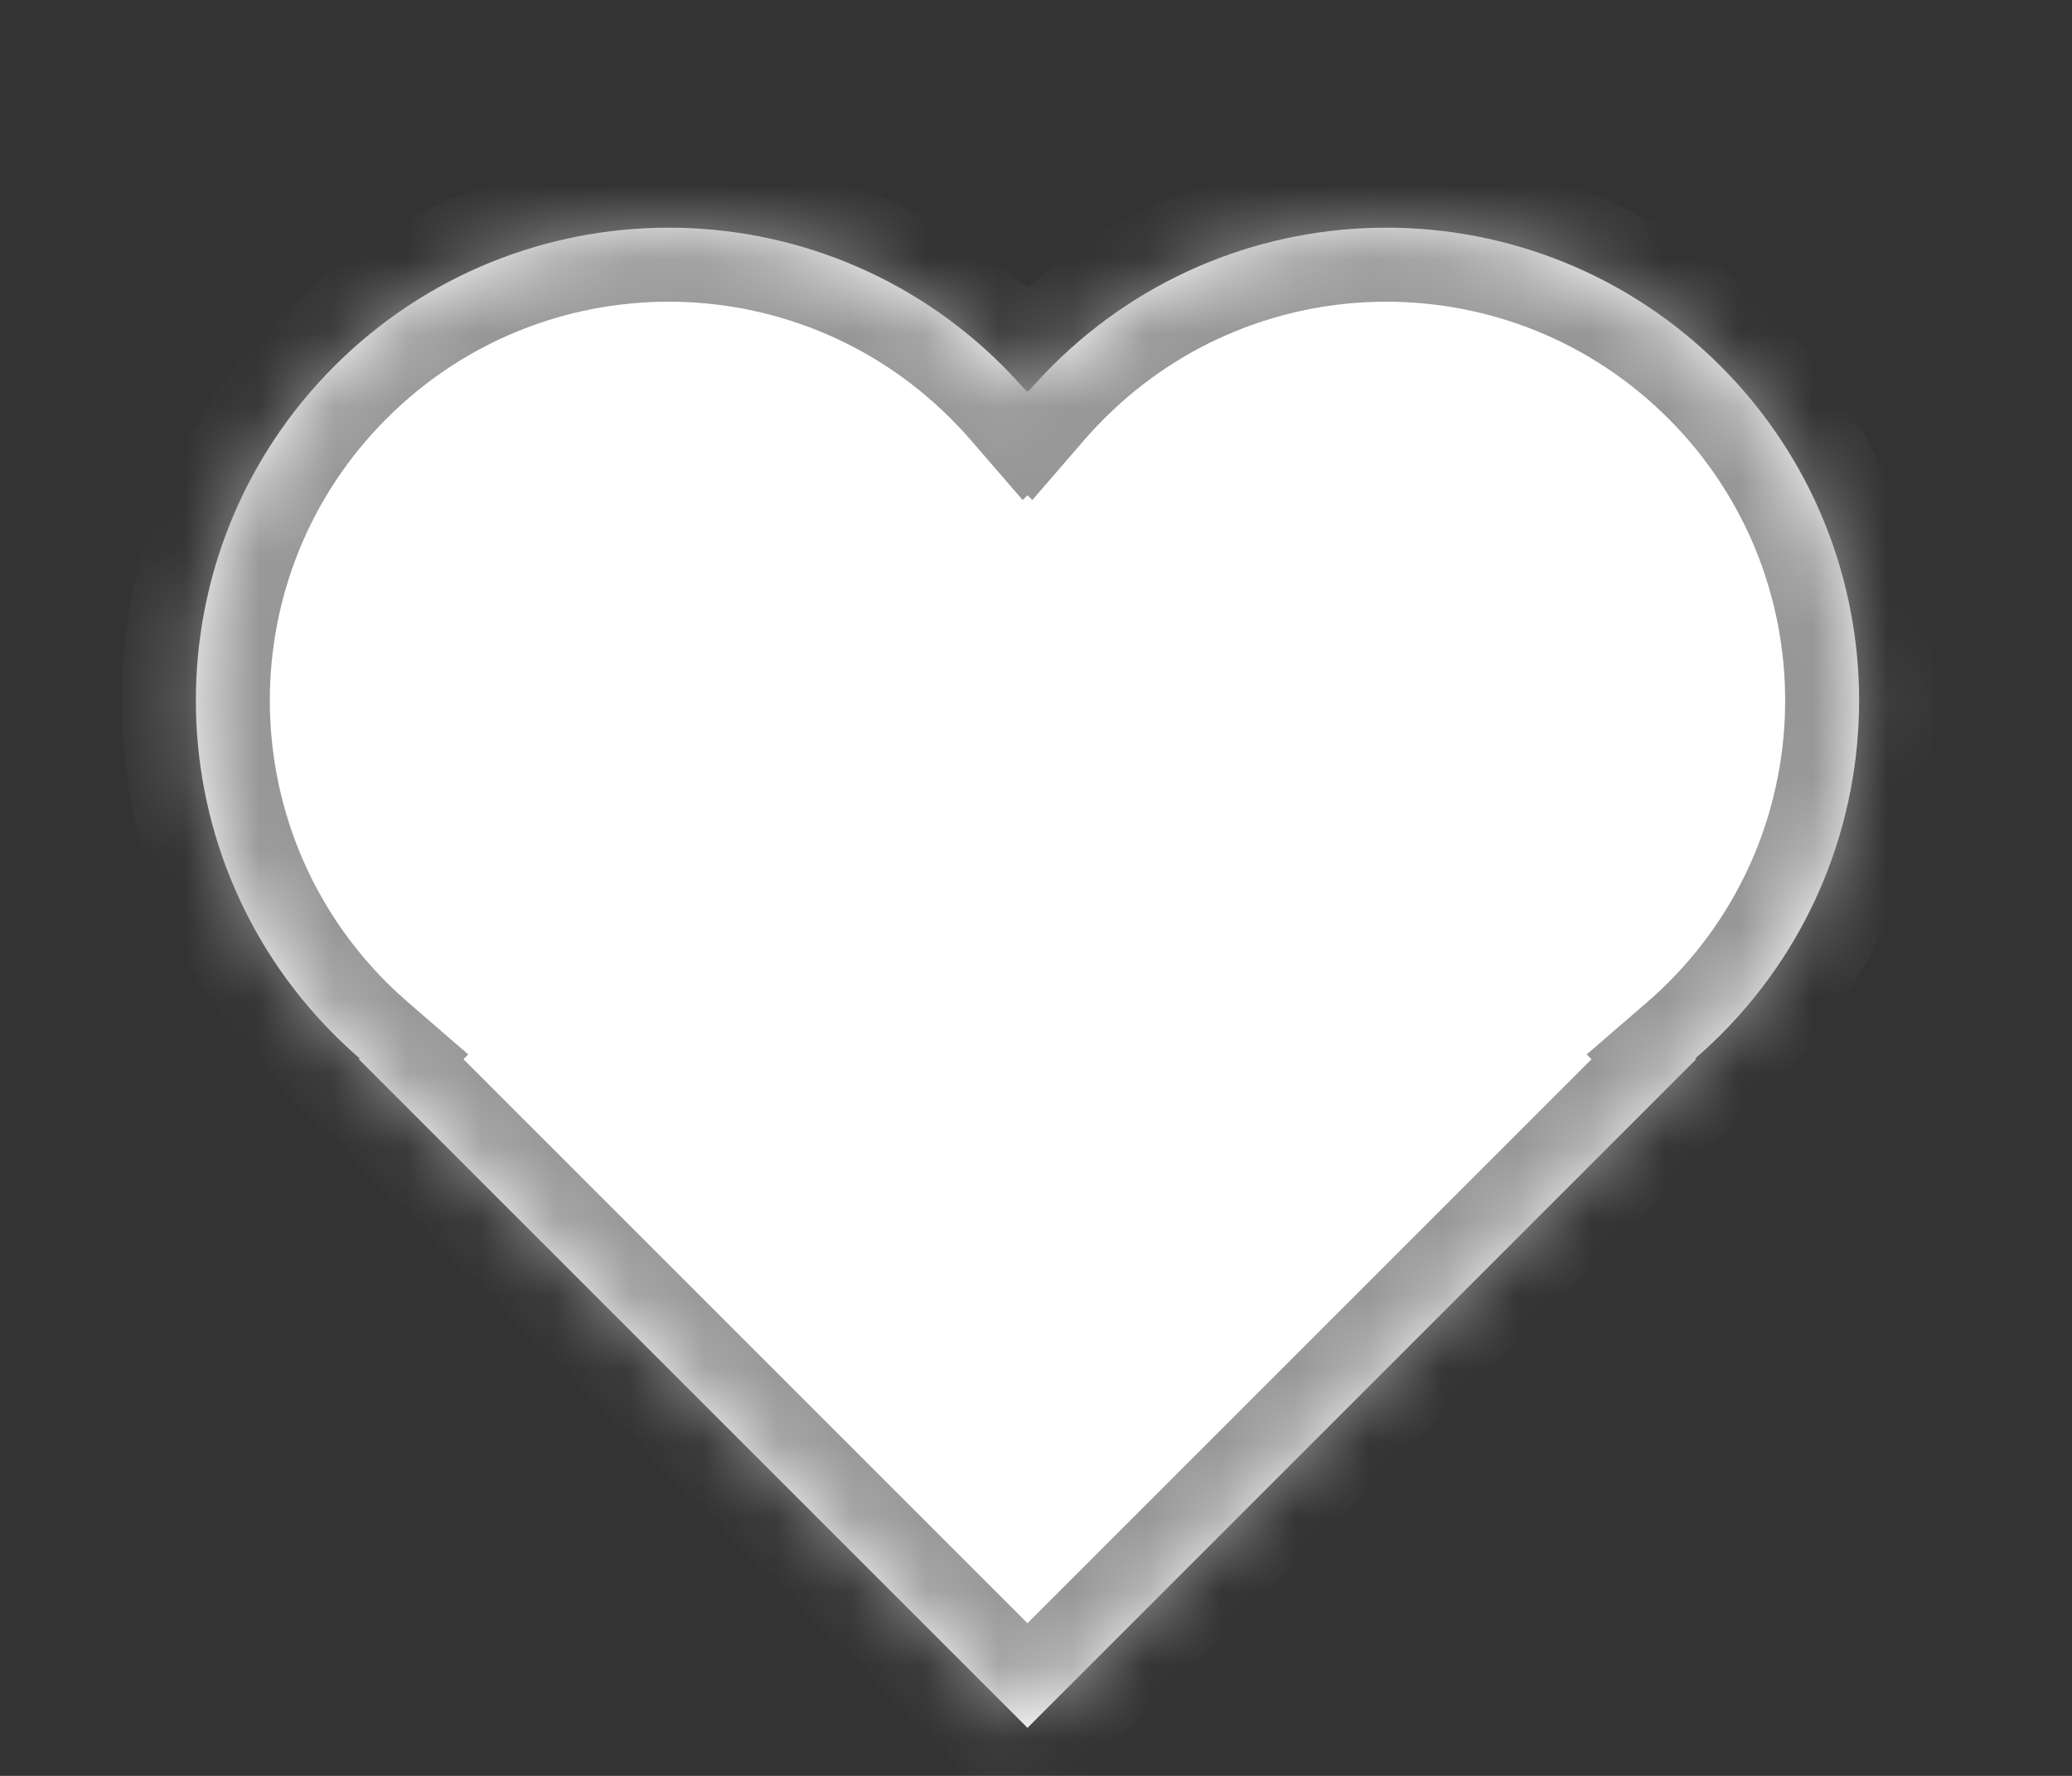 <svg width="28" height="24" viewBox="0 0 28 24" fill="none" xmlns="http://www.w3.org/2000/svg">
<rect x="0" y="0" width="28" height="24" fill="#333333" stroke="none"/>
<mask id="path-1-inside-1_2423_78815" fill="white">
<path fill-rule="evenodd" clip-rule="evenodd" d="M13.873 5.291C13.772 5.174 13.665 5.06 13.554 4.948C11.059 2.453 7.013 2.453 4.518 4.948C2.023 7.444 2.023 11.489 4.518 13.985C4.629 14.096 4.743 14.202 4.86 14.303L4.849 14.315L13.885 23.351L22.921 14.315L22.91 14.303C23.027 14.202 23.141 14.096 23.252 13.985C25.747 11.489 25.747 7.444 23.252 4.948C20.757 2.453 16.711 2.453 14.216 4.948C14.104 5.06 13.998 5.174 13.897 5.291L13.885 5.279L13.873 5.291Z"/>
</mask>
<path fill-rule="evenodd" clip-rule="evenodd" d="M13.873 5.291C13.772 5.174 13.665 5.06 13.554 4.948C11.059 2.453 7.013 2.453 4.518 4.948C2.023 7.444 2.023 11.489 4.518 13.985C4.629 14.096 4.743 14.202 4.86 14.303L4.849 14.315L13.885 23.351L22.921 14.315L22.91 14.303C23.027 14.202 23.141 14.096 23.252 13.985C25.747 11.489 25.747 7.444 23.252 4.948C20.757 2.453 16.711 2.453 14.216 4.948C14.104 5.06 13.998 5.174 13.897 5.291L13.885 5.279L13.873 5.291Z" fill="white"/>
<path d="M13.873 5.291L13.117 5.945L13.82 6.758L14.58 5.998L13.873 5.291ZM4.86 14.303L5.568 15.01L6.328 14.25L5.515 13.547L4.86 14.303ZM4.849 14.315L4.142 13.608L3.434 14.315L4.142 15.022L4.849 14.315ZM13.885 23.351L13.178 24.058L13.885 24.766L14.592 24.058L13.885 23.351ZM22.921 14.315L23.628 15.022L24.335 14.315L23.628 13.608L22.921 14.315ZM22.91 14.303L22.255 13.547L21.442 14.25L22.202 15.011L22.91 14.303ZM13.897 5.291L13.19 5.998L13.95 6.758L14.653 5.945L13.897 5.291ZM13.885 5.279L14.592 4.572L13.885 3.865L13.178 4.572L13.885 5.279ZM12.847 5.656C12.941 5.75 13.031 5.846 13.117 5.945L14.629 4.637C14.512 4.501 14.39 4.37 14.261 4.241L12.847 5.656ZM5.225 5.656C7.33 3.551 10.742 3.551 12.847 5.656L14.261 4.241C11.376 1.356 6.697 1.356 3.811 4.241L5.225 5.656ZM5.225 13.278C3.12 11.173 3.12 7.76 5.225 5.656L3.811 4.241C0.925 7.127 0.925 11.806 3.811 14.692L5.225 13.278ZM5.515 13.547C5.416 13.461 5.319 13.372 5.225 13.278L3.811 14.692C3.939 14.82 4.071 14.943 4.206 15.06L5.515 13.547ZM4.153 13.596L4.142 13.608L5.556 15.022L5.568 15.01L4.153 13.596ZM4.142 15.022L13.178 24.058L14.592 22.644L5.556 13.608L4.142 15.022ZM14.592 24.058L23.628 15.022L22.214 13.608L13.178 22.644L14.592 24.058ZM23.628 13.608L23.617 13.596L22.202 15.011L22.214 15.022L23.628 13.608ZM23.564 15.06C23.699 14.943 23.831 14.82 23.959 14.692L22.545 13.278C22.451 13.372 22.354 13.462 22.255 13.547L23.564 15.06ZM23.959 14.692C26.845 11.806 26.845 7.127 23.959 4.241L22.545 5.656C24.65 7.76 24.65 11.173 22.545 13.278L23.959 14.692ZM23.959 4.241C21.073 1.356 16.394 1.356 13.509 4.241L14.923 5.656C17.028 3.551 20.44 3.551 22.545 5.656L23.959 4.241ZM13.509 4.241C13.38 4.37 13.258 4.501 13.141 4.637L14.653 5.945C14.739 5.846 14.829 5.75 14.923 5.656L13.509 4.241ZM14.604 4.584L14.592 4.572L13.178 5.986L13.19 5.998L14.604 4.584ZM13.178 4.572L13.166 4.584L14.58 5.998L14.592 5.986L13.178 4.572Z" fill="#979797" mask="url(#path-1-inside-1_2423_78815)"/>
</svg>

